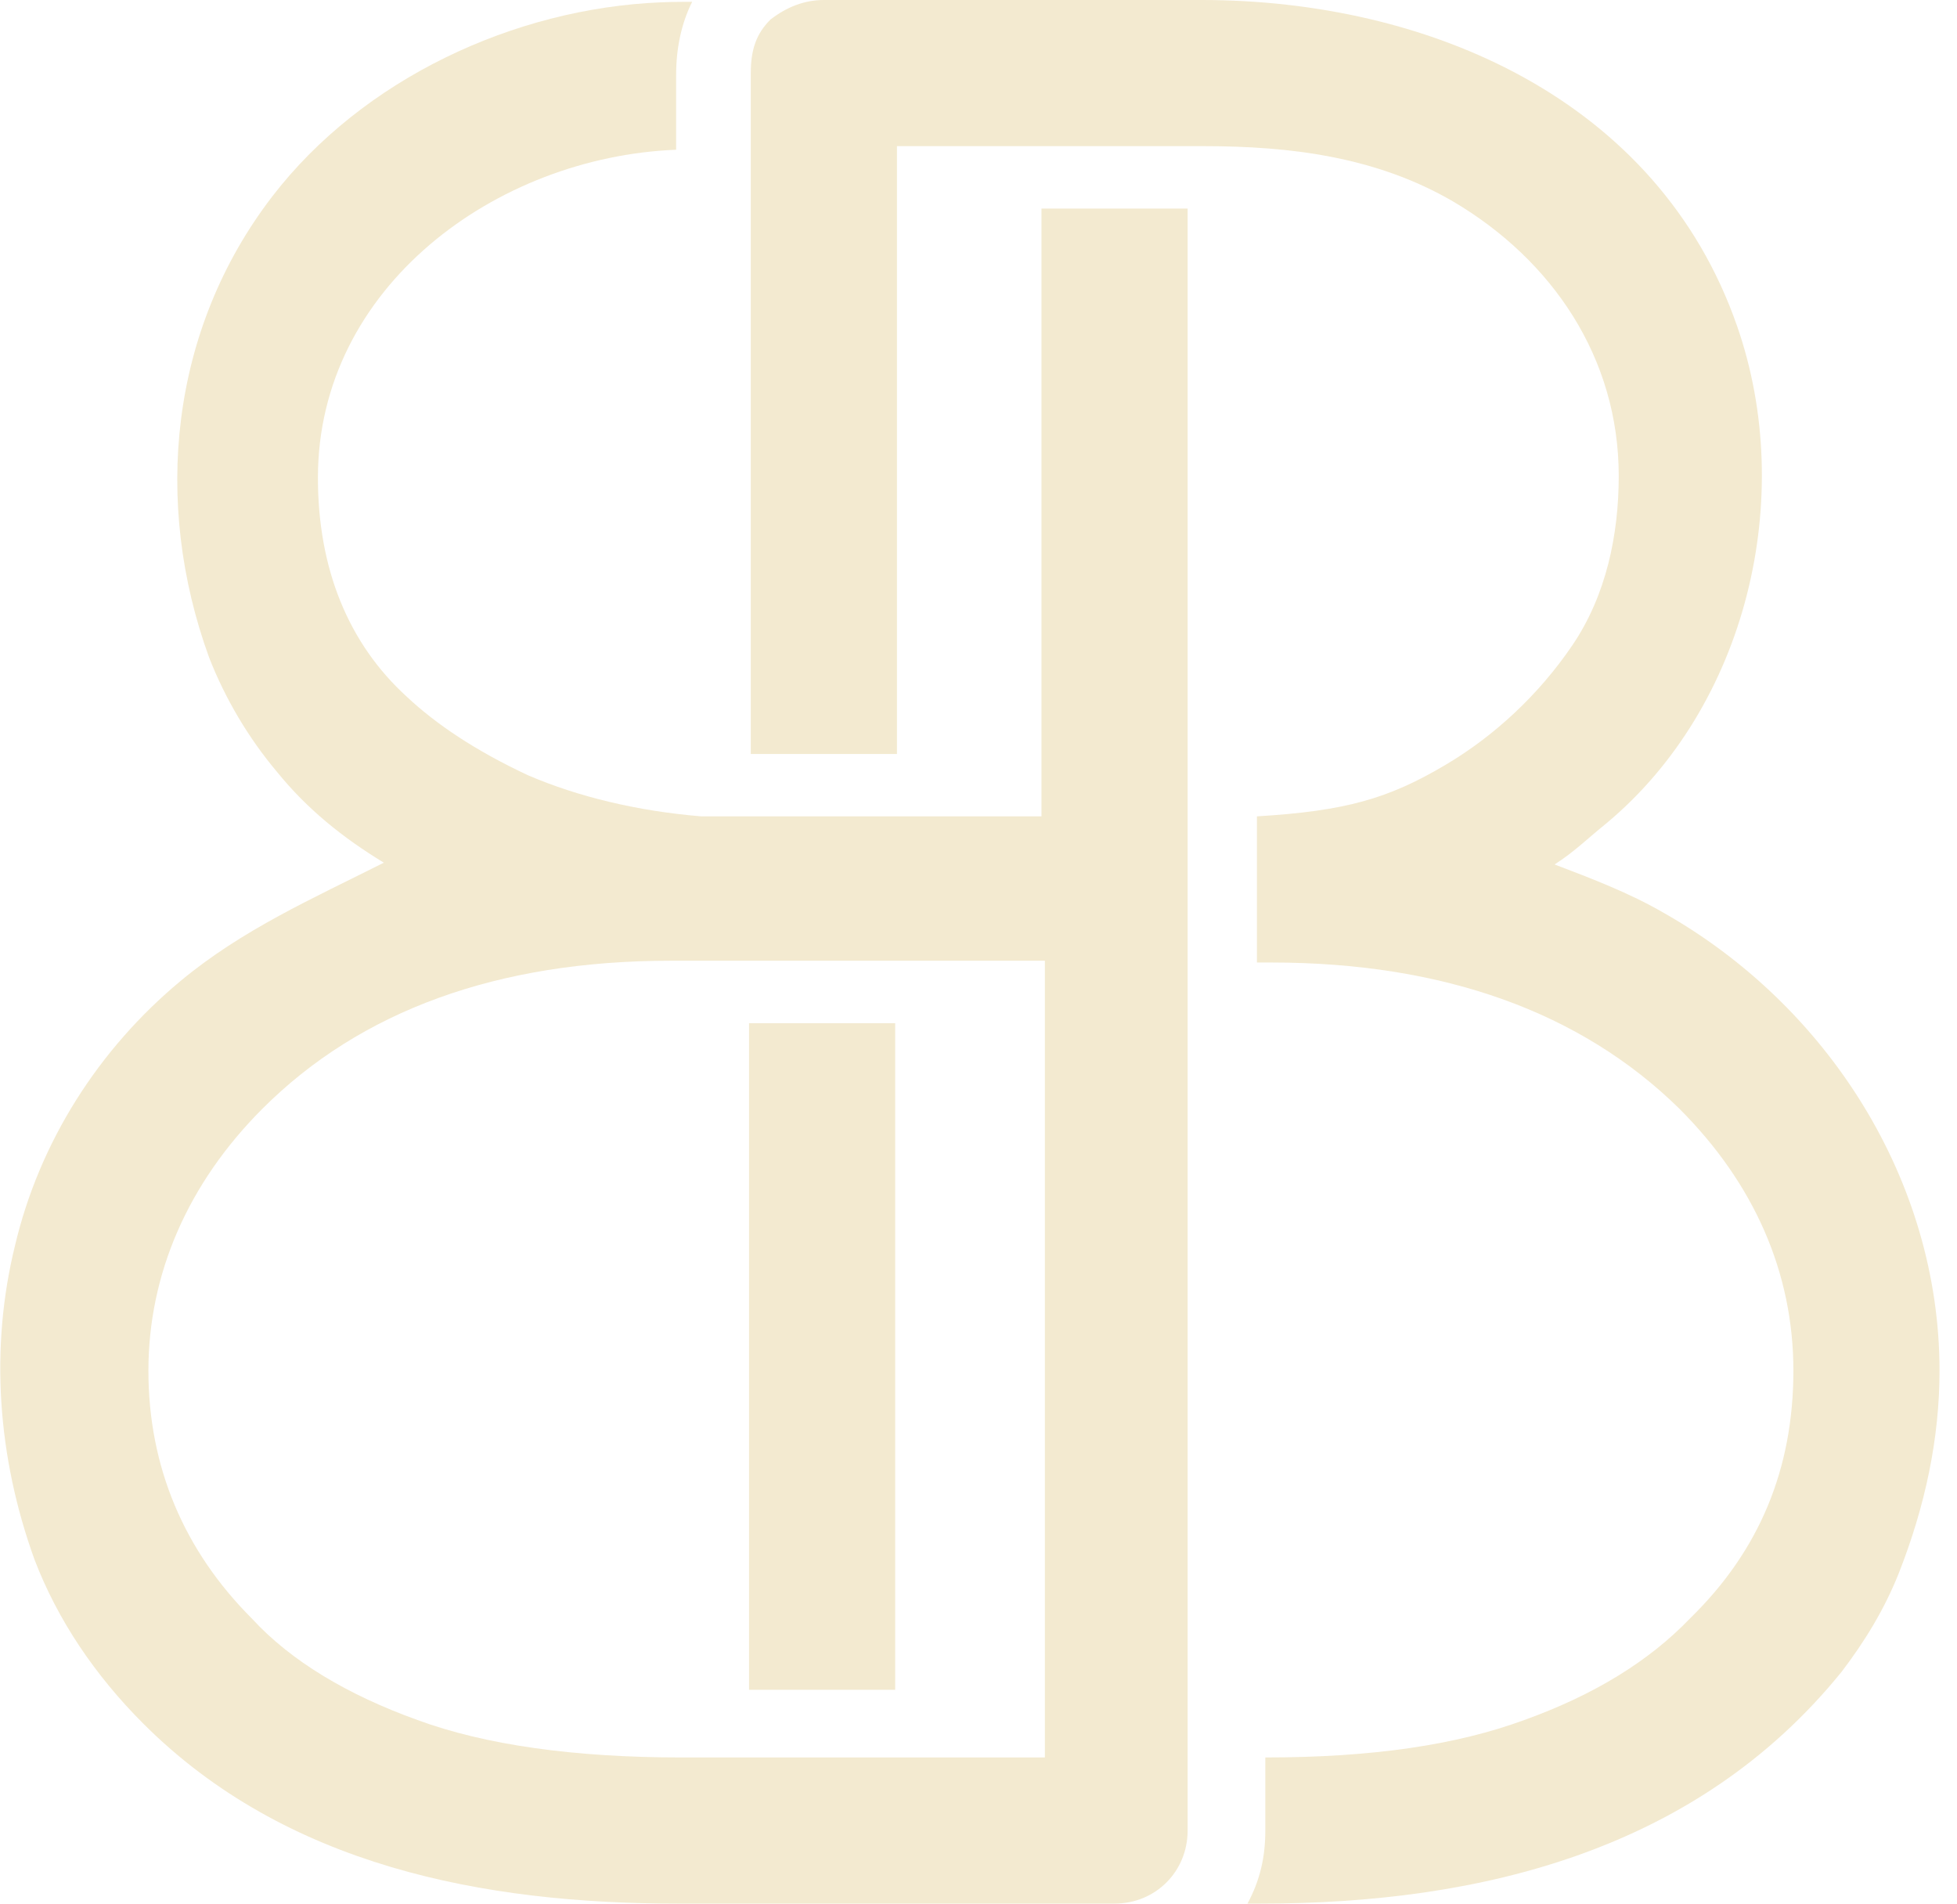 <svg width="73" height="71" viewBox="0 0 73 71" fill="none" xmlns="http://www.w3.org/2000/svg">
<g clip-path="url(#clip0_192_600)">
<path d="M33.392 38.162H27.941V63.025H33.392V38.162Z" fill="#F3EAD0"/>
<path d="M59.916 30.713C65.168 26.339 67.023 18.541 64.796 12.159C61.844 3.683 53.255 0 44.826 0H30.732C30.001 0 29.336 0.266 28.738 0.731C28.206 1.263 28.006 1.861 28.006 2.726V28.121H33.458V5.451H44.892C48.15 5.451 51.341 5.85 54.199 7.512C57.922 9.706 60.382 13.362 60.382 17.75C60.382 19.944 59.916 22.204 58.653 24.066C57.39 25.927 55.728 27.456 53.933 28.52C51.806 29.783 50.211 30.248 46.886 30.448V35.899H47.418C53.867 35.899 58.986 37.76 62.642 41.35C65.434 44.142 66.897 47.466 66.897 51.123C66.897 54.779 65.634 57.837 63.041 60.363C61.512 61.959 59.451 63.222 56.858 64.153C54.332 65.083 51.188 65.549 47.199 65.549V68.274C47.199 69.272 46.999 70.136 46.534 71H47.02C55.263 71 63.307 69.006 68.692 62.358C69.556 61.227 70.287 60.031 70.819 58.701C71.816 56.175 72.348 53.649 72.348 51.123C72.348 44.009 68.16 37.494 62.044 34.038C60.781 33.306 59.385 32.774 57.989 32.242C58.72 31.777 59.252 31.245 59.916 30.713Z" fill="#F3EAD0"/>
<path d="M24.649 0.087C19.171 0.313 13.527 2.945 10.157 7.326C6.341 12.293 5.689 18.728 7.803 24.531C8.402 26.06 9.266 27.523 10.33 28.786C11.46 30.182 12.789 31.246 14.318 32.176C11.666 33.513 9.053 34.663 6.74 36.584C3.682 39.123 1.468 42.594 0.557 46.469C-0.374 50.259 -0.108 54.314 1.288 58.17C2.153 60.43 3.549 62.491 5.344 64.286C10.662 69.604 18.041 71 25.288 71H41.575C43.104 71 44.301 69.804 44.301 68.275V7.779H38.849V30.448H26.152C23.759 30.248 21.565 29.717 19.703 28.919C17.709 27.988 16.246 26.991 15.183 25.994C12.989 24 11.859 21.207 11.859 17.817C11.859 10.704 18.507 5.851 25.221 5.585V2.793C25.221 1.795 25.42 0.865 25.819 0.067C25.819 0.067 25.028 0.067 24.656 0.087H24.649ZM25.015 35.833H38.976V65.549H25.414C21.425 65.549 18.101 65.084 15.575 64.153C12.982 63.222 10.855 61.959 9.392 60.364C6.866 57.837 5.536 54.713 5.536 51.123C5.536 47.533 6.999 44.143 9.791 41.351C13.447 37.694 18.566 35.833 25.015 35.833Z" fill="#F3EAD0"/>
</g>
<defs>
<clipPath id="clip0_192_600">
<rect width="72.343" height="71" fill="white"/>
</clipPath>
</defs>
</svg>
